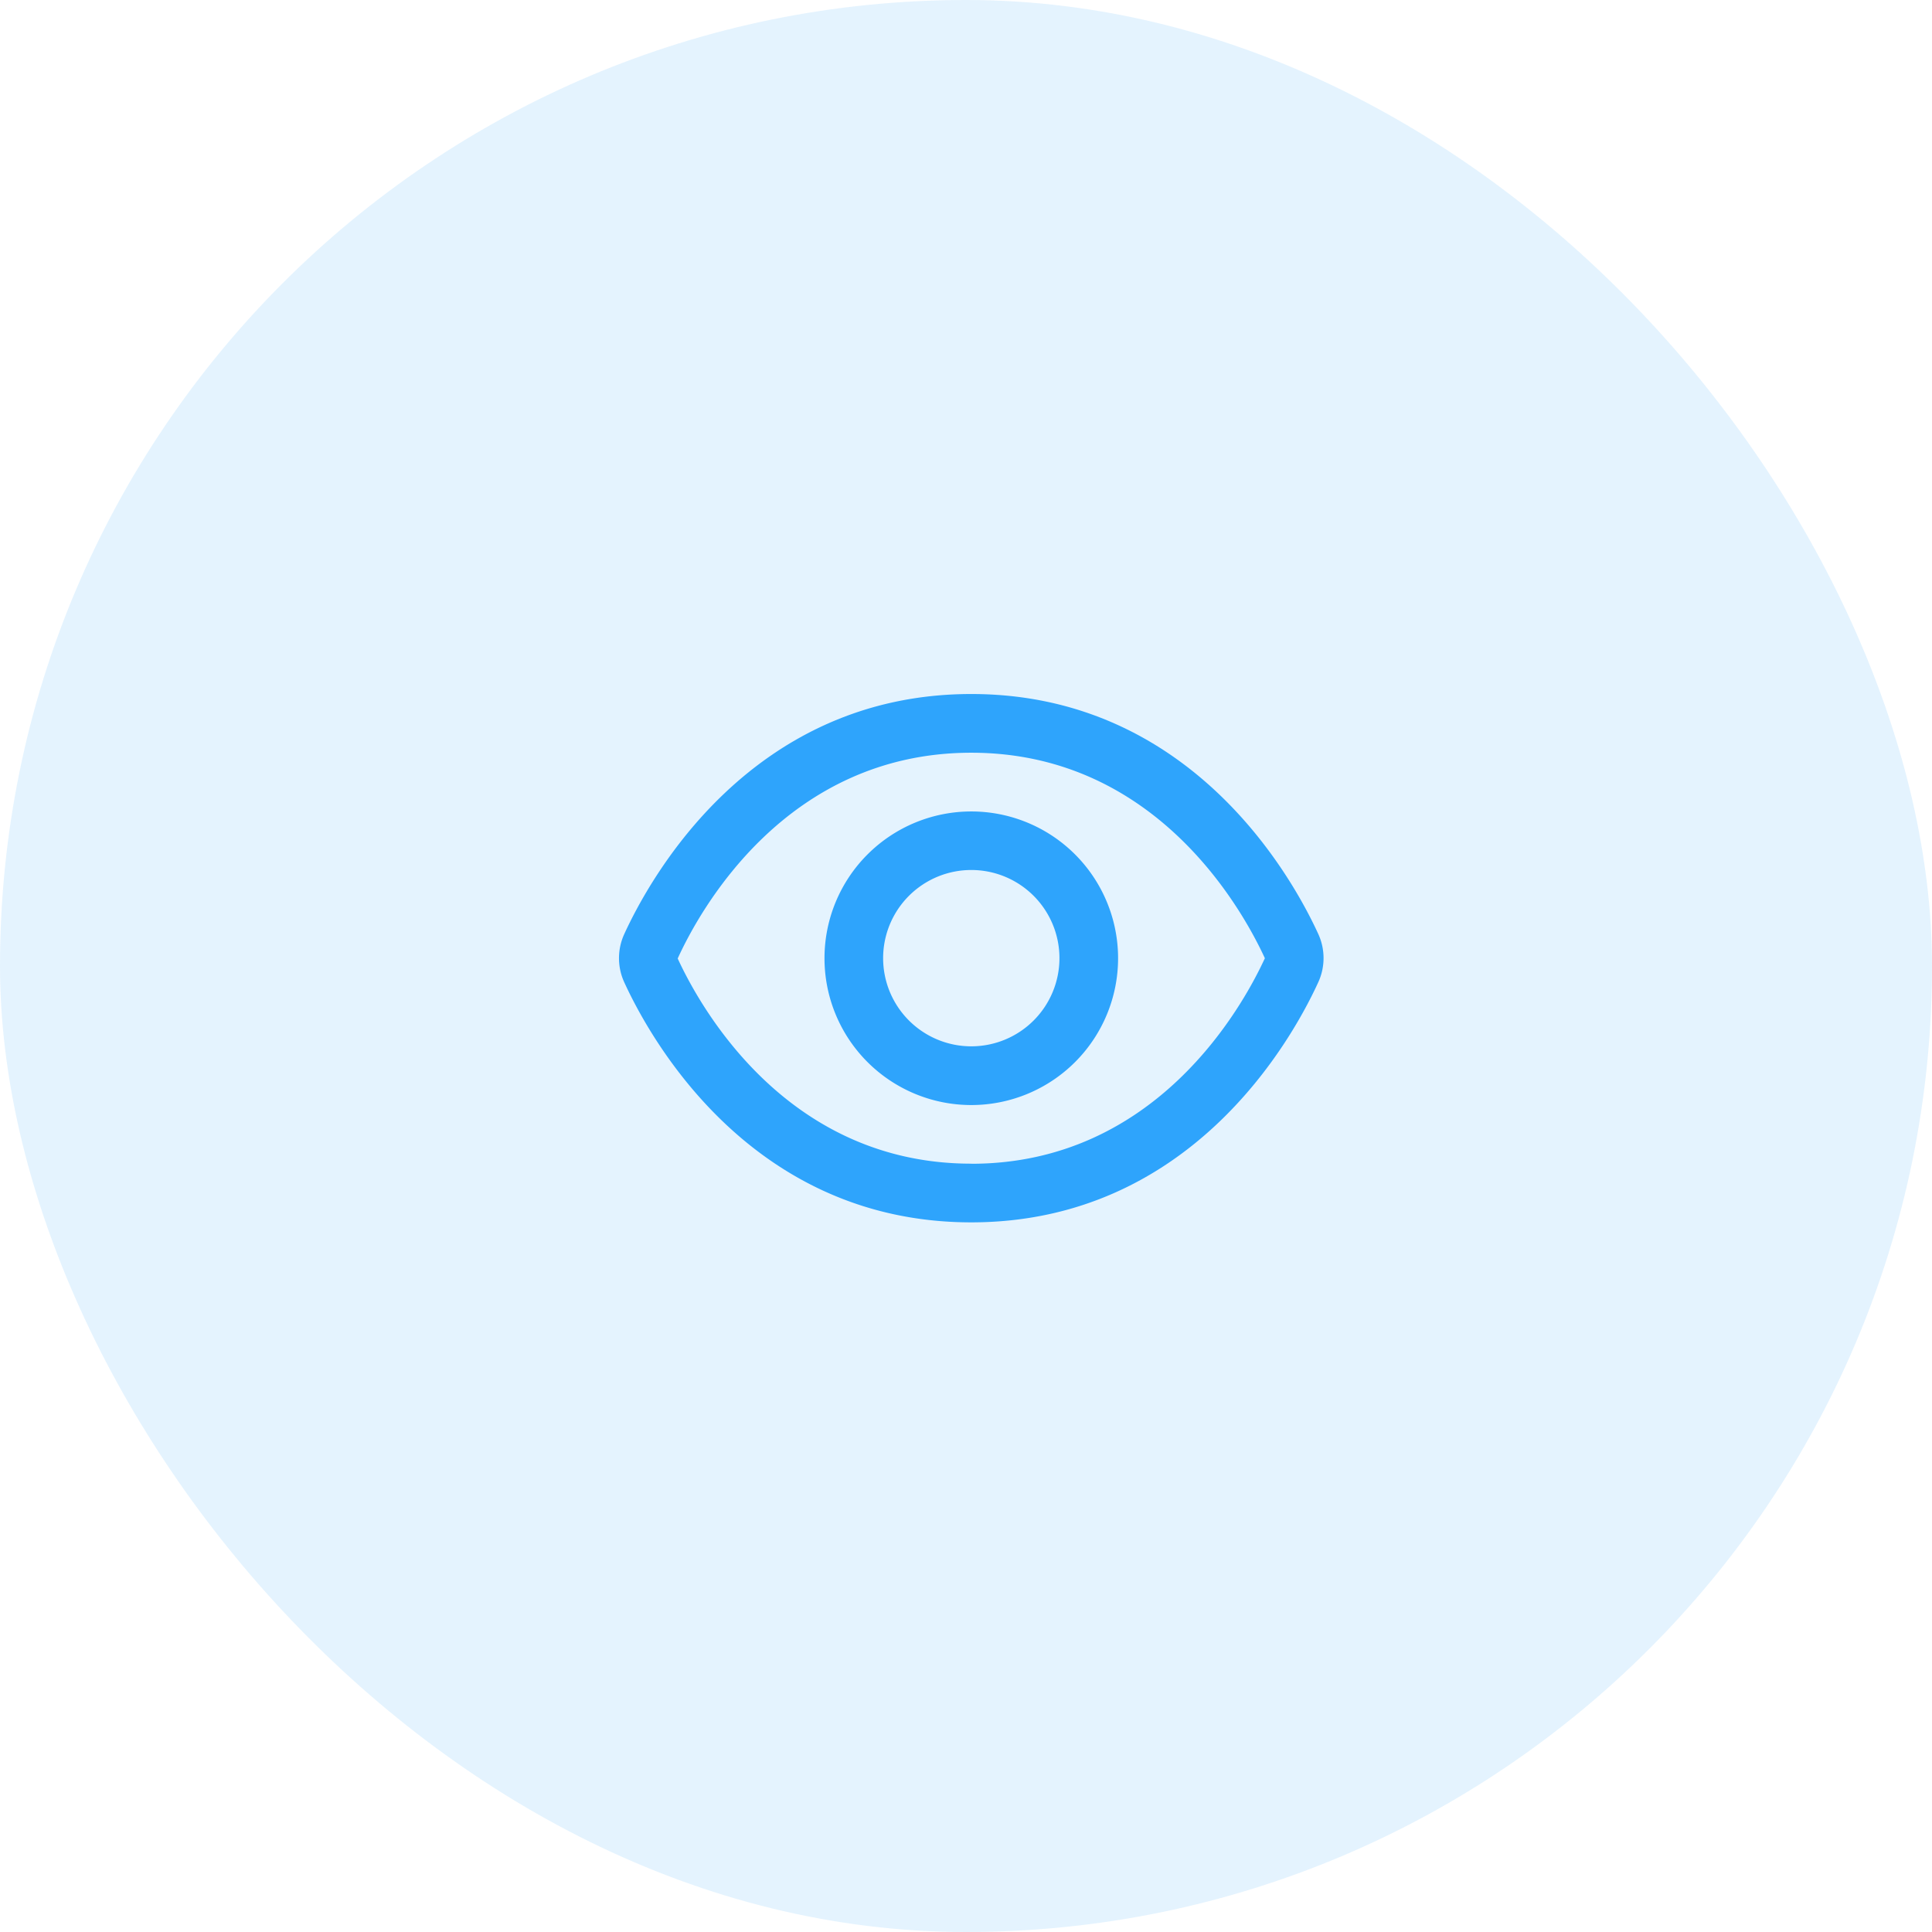 <svg xmlns="http://www.w3.org/2000/svg" width="103" height="103" viewBox="0 0 103 103">
  <g id="Group_447" data-name="Group 447" transform="translate(-552 -214)">
    <rect id="Rectangle_856" data-name="Rectangle 856" width="103" height="103" rx="51.5" transform="translate(552 214)" fill="#2ea4fc" opacity="0.13"/>
    <g id="_01_align_center" data-name="01 align center" transform="translate(585 251)">
      <path id="Path_18" data-name="Path 18" d="M37.284,15.8h0C35.91,12.8,30.521,3,18.782,3S1.654,12.8.28,15.8a3.082,3.082,0,0,0,0,2.567c1.374,3,6.763,12.8,18.5,12.8s17.128-9.8,18.5-12.8A3.08,3.08,0,0,0,37.284,15.8Zm-18.5,12.238C8.911,28.043,4.3,19.644,3.13,17.1,4.3,14.529,8.911,6.13,18.782,6.13c9.848,0,14.456,8.363,15.652,10.956C33.238,19.68,28.63,28.043,18.782,28.043Z" transform="translate(0 -3)" fill="#2ea4fc"/>
      <path id="Path_19" data-name="Path 19" d="M14.826,7a7.826,7.826,0,1,0,7.826,7.826A7.826,7.826,0,0,0,14.826,7Zm0,12.521a4.7,4.7,0,1,1,4.7-4.7A4.7,4.7,0,0,1,14.826,19.521Z" transform="translate(3.956 -0.739)" fill="#2ea4fc"/>
    </g>
  </g>
</svg>
